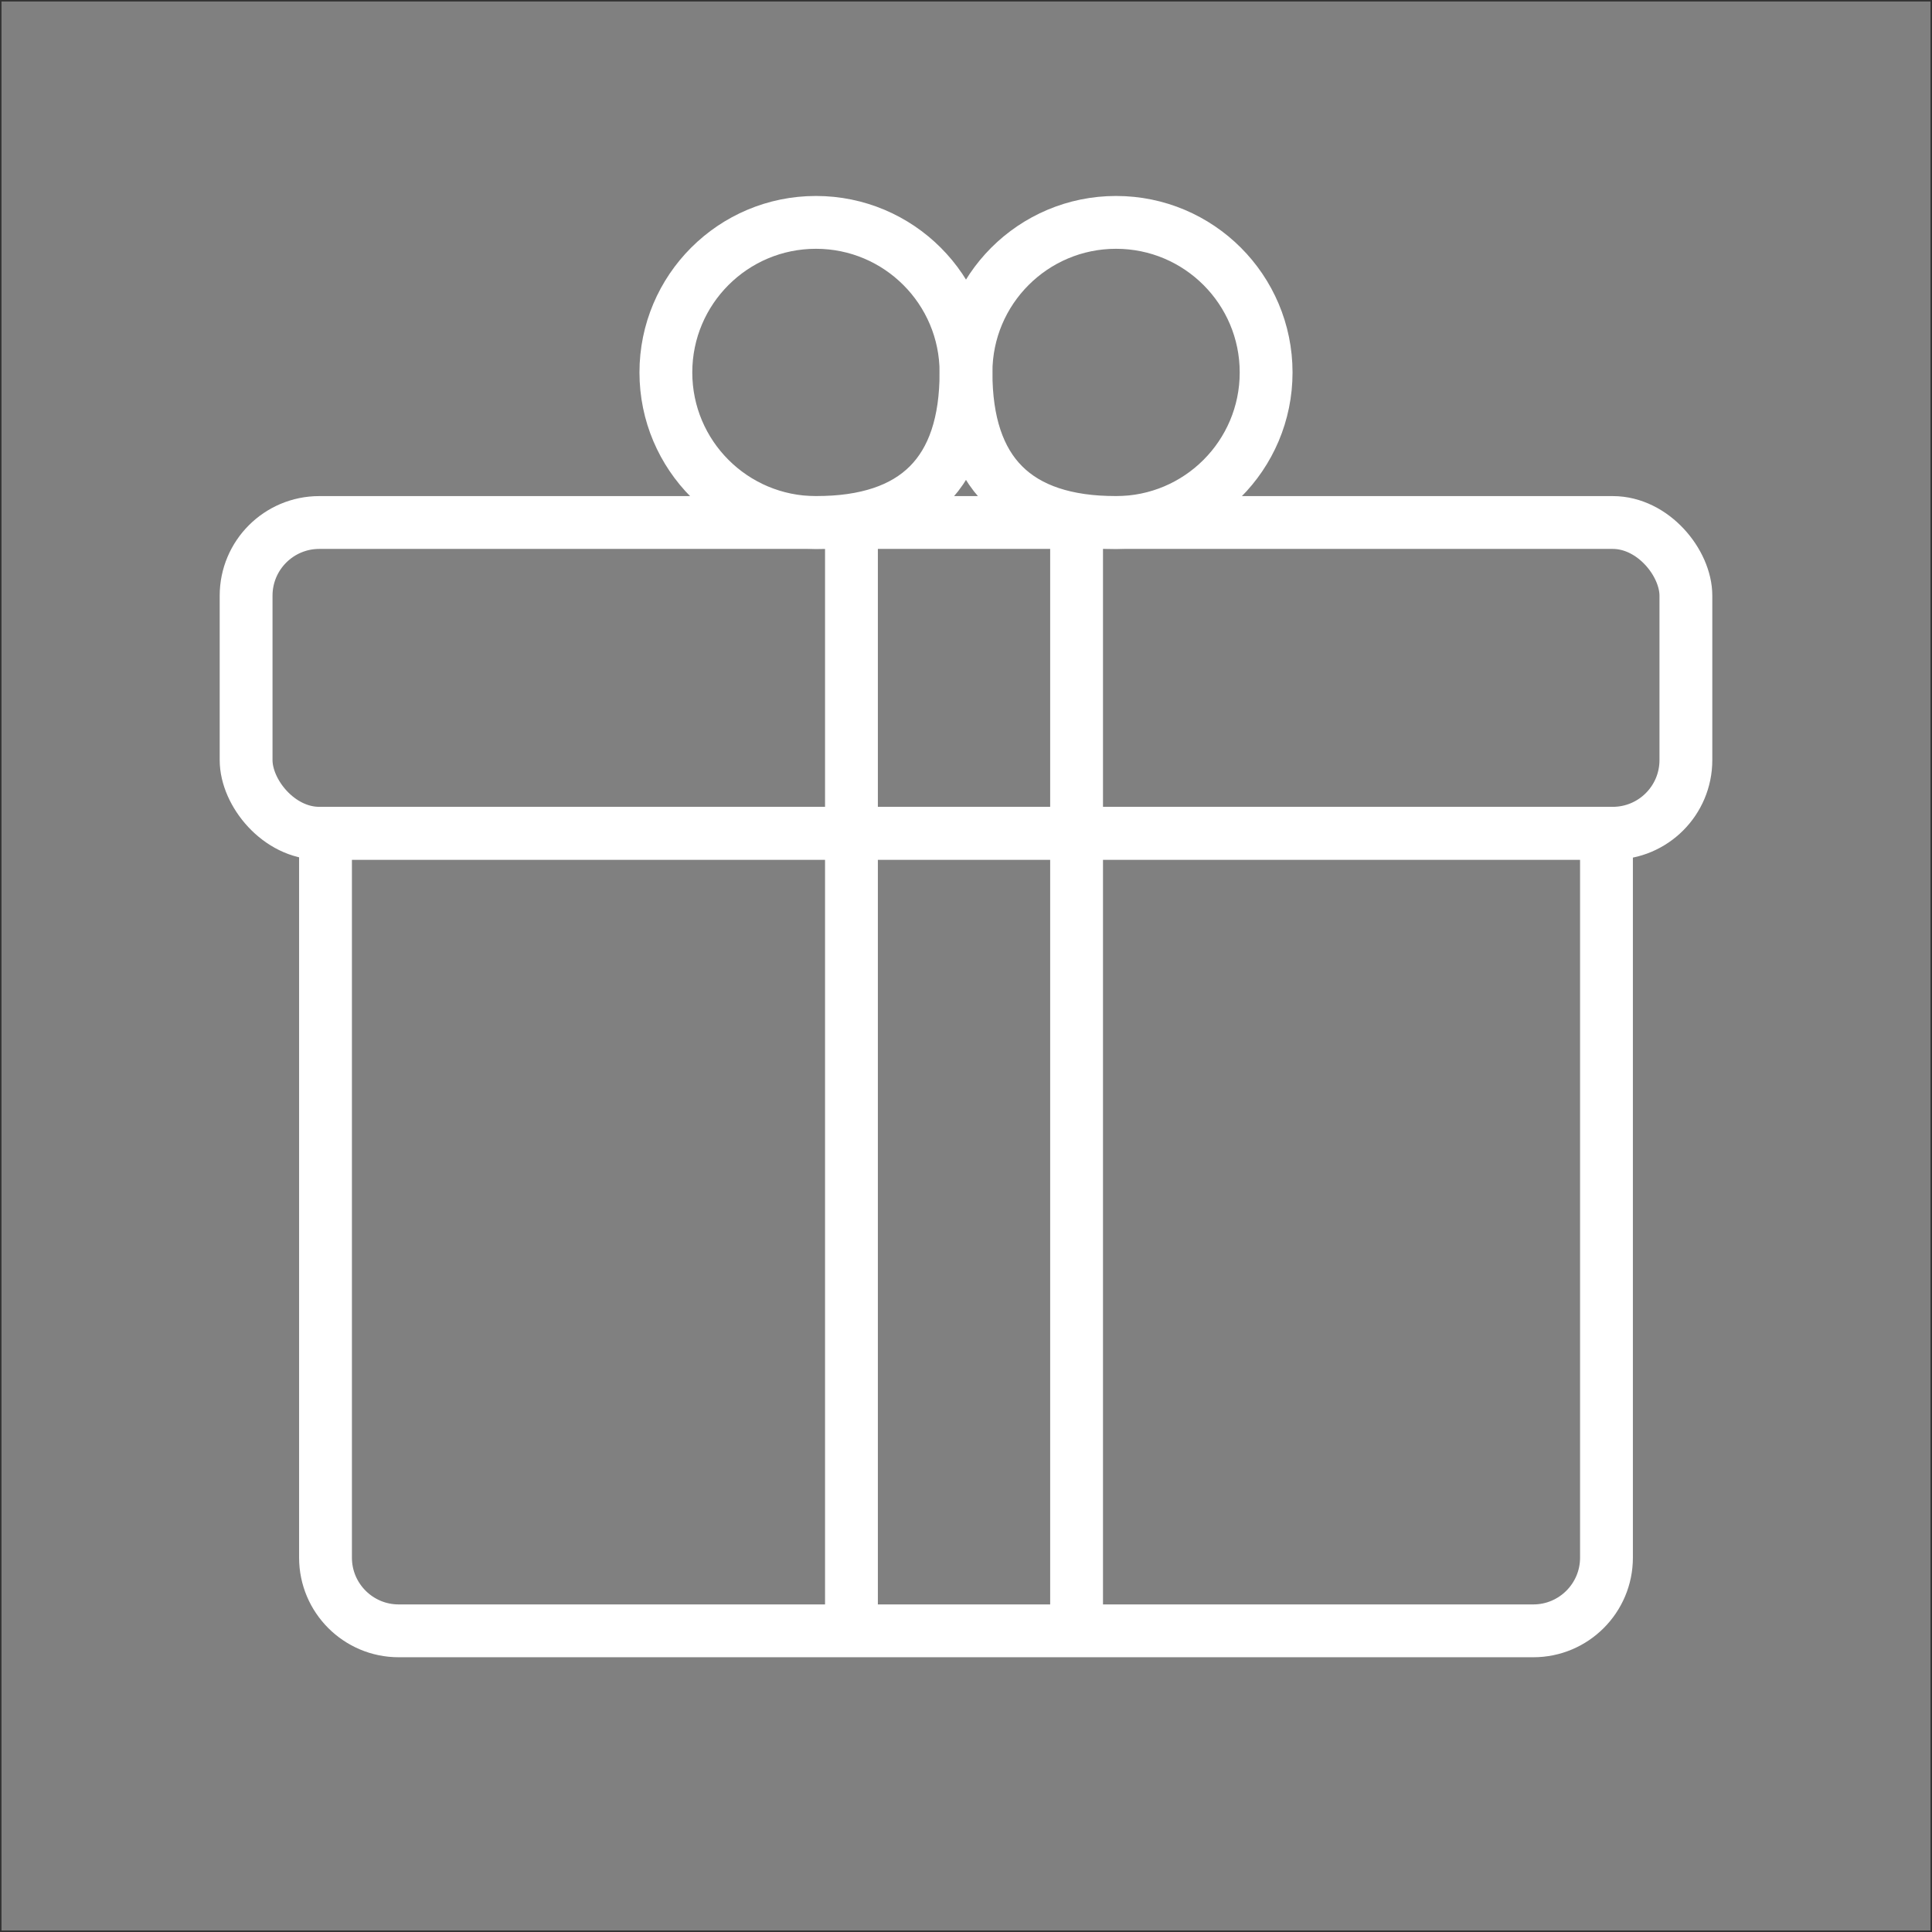 <svg viewBox="0 0 1280.14 1280.14" xmlns="http://www.w3.org/2000/svg" data-sanitized-data-name="圖層_2" data-name="圖層_2" id="_圖層_2">
  <rect x="0" y="0" width="1280.14" height="1280.14" fill="#808080" stroke="none"/>
  <defs>
    <style>
      .cls-1 {
        stroke: #fff;
        stroke-width: 35px;
      }

      .cls-1, .cls-2 {
        fill: none;
        stroke-miterlimit: 10;
      }

      .cls-2 {
        stroke: #333;
      }
    </style>
  </defs>
  <g data-sanitized-data-name="圖層_1" data-name="圖層_1" id="_圖層_1-2">
    <g>
      <g>
        <rect ry="48.48" rx="48.48" height="205.9" width="954" y="346.21" x="163.07" class="cls-1"></rect>
        <path d="M215.69,552.11h848.76v480c0,26.75-21.72,48.48-48.48,48.48H264.16c-26.75,0-48.48-21.72-48.48-48.48v-480h0Z" class="cls-1"></path>
        <path d="M540.64,346.21c-54.91,0-99.43-44.52-99.43-99.43s44.52-99.43,99.43-99.43,99.43,44.52,99.43,99.43q0,99.43-99.43,99.43Z" class="cls-1"></path>
        <path d="M739.5,346.21c54.91,0,99.43-44.52,99.43-99.43s-44.52-99.43-99.43-99.43-99.43,44.52-99.43,99.43q0,99.43,99.43,99.43Z" class="cls-1"></path>
        <line y2="1080.58" x2="564.17" y1="346.09" x1="564.17" class="cls-1"></line>
        <line y2="1080.58" x2="713.34" y1="346.09" x1="713.34" class="cls-1"></line>
      </g>
      <rect height="1279.14" width="1279.14" y=".5" x=".5" class="cls-2"></rect>
    </g>
  </g>
</svg>